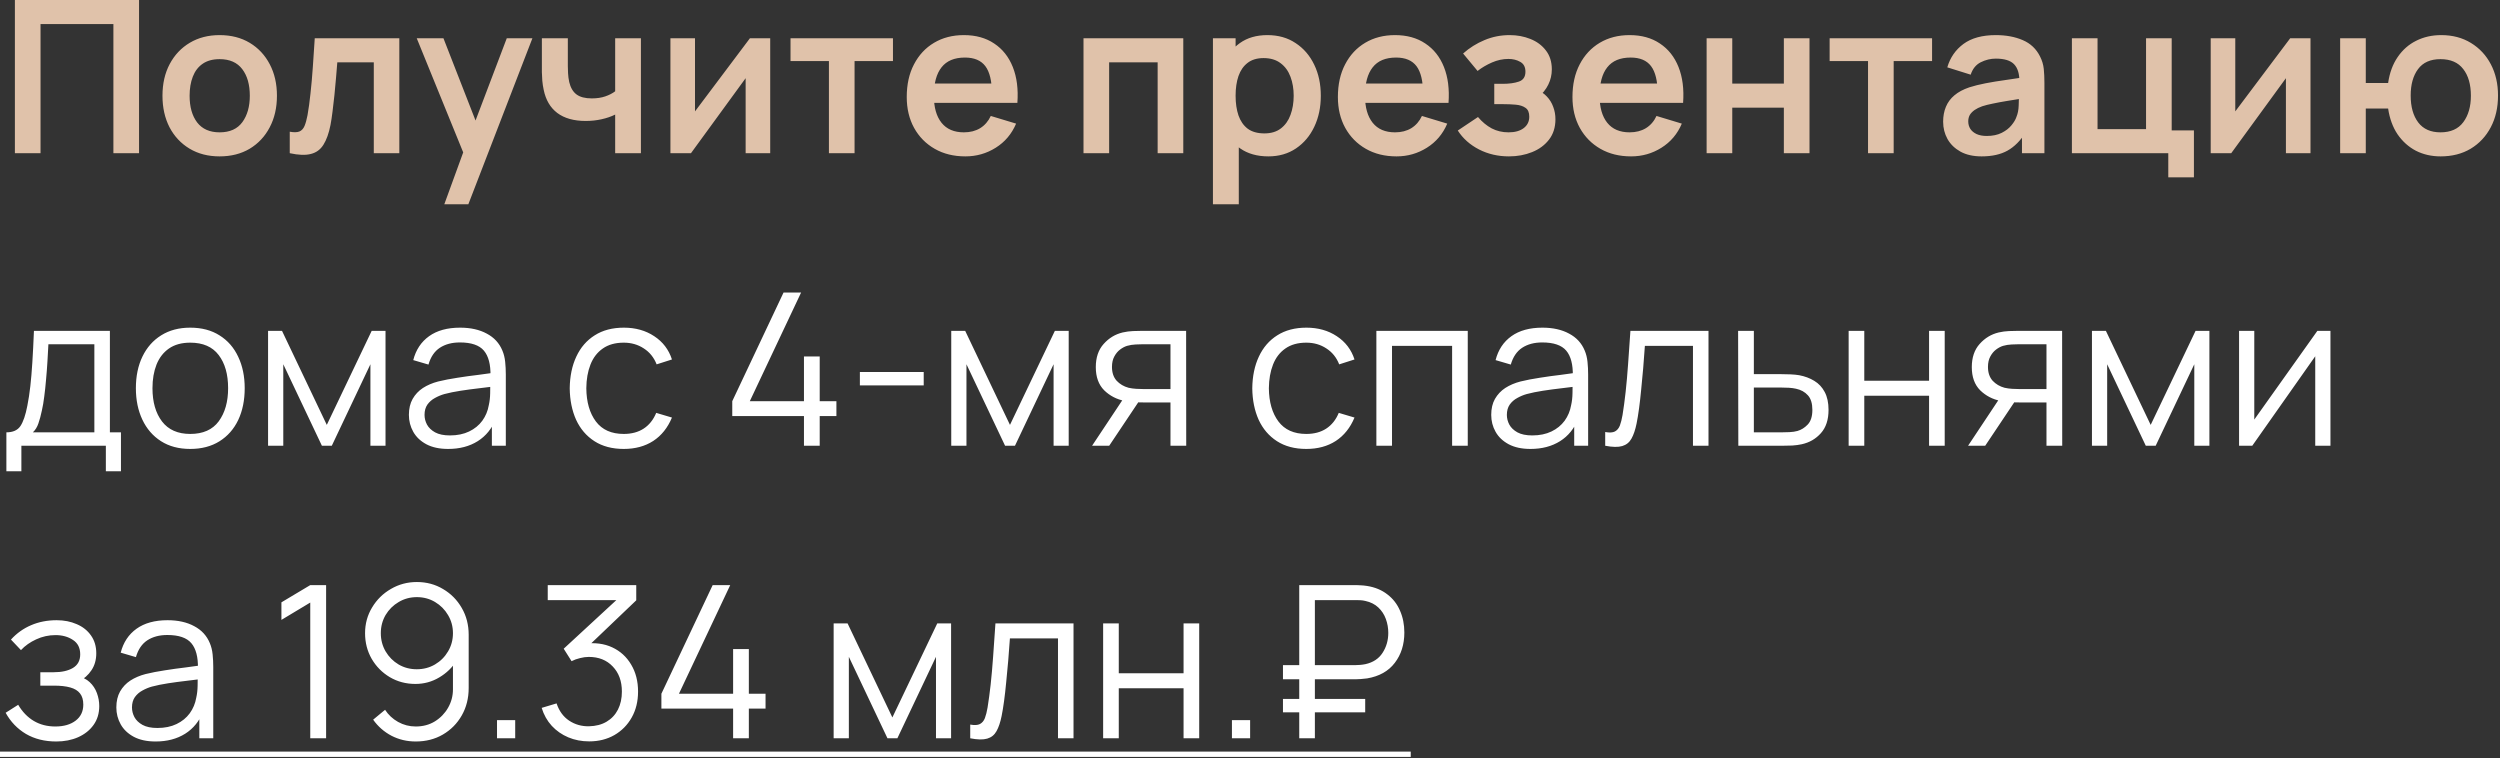 <svg width="188" height="57" viewBox="0 0 188 57" fill="none" xmlns="http://www.w3.org/2000/svg">
<rect x="0" y="0" width="188" height="57" fill="#333333" stroke="none"/>
<path d="M1.12 11.52V-1.14441e-05H10.456V11.52H8.528V1.808H3.048V11.52H1.12ZM16.514 11.76C15.65 11.76 14.896 11.565 14.25 11.176C13.605 10.787 13.104 10.251 12.746 9.568C12.394 8.88 12.218 8.091 12.218 7.2C12.218 6.293 12.399 5.499 12.762 4.816C13.125 4.133 13.629 3.6 14.274 3.216C14.919 2.832 15.666 2.64 16.514 2.64C17.384 2.64 18.141 2.835 18.786 3.224C19.431 3.613 19.933 4.152 20.29 4.84C20.648 5.523 20.826 6.309 20.826 7.2C20.826 8.096 20.645 8.888 20.282 9.576C19.925 10.259 19.424 10.795 18.778 11.184C18.133 11.568 17.378 11.76 16.514 11.76ZM16.514 9.952C17.282 9.952 17.853 9.696 18.226 9.184C18.599 8.672 18.786 8.011 18.786 7.2C18.786 6.363 18.597 5.696 18.218 5.2C17.84 4.699 17.271 4.448 16.514 4.448C15.997 4.448 15.57 4.565 15.234 4.8C14.903 5.029 14.658 5.352 14.498 5.768C14.338 6.179 14.258 6.656 14.258 7.2C14.258 8.037 14.447 8.707 14.826 9.208C15.21 9.704 15.773 9.952 16.514 9.952ZM21.789 11.52V9.904C22.103 9.963 22.346 9.957 22.517 9.888C22.687 9.813 22.815 9.675 22.901 9.472C22.986 9.269 23.061 9 23.125 8.664C23.21 8.189 23.285 7.643 23.349 7.024C23.418 6.405 23.477 5.744 23.525 5.04C23.578 4.336 23.626 3.616 23.669 2.88H30.029V11.52H28.109V4.688H25.365C25.338 5.035 25.306 5.424 25.269 5.856C25.231 6.283 25.191 6.715 25.149 7.152C25.106 7.589 25.058 8.005 25.005 8.4C24.957 8.789 24.906 9.123 24.853 9.4C24.73 10.024 24.554 10.517 24.325 10.88C24.101 11.243 23.786 11.475 23.381 11.576C22.975 11.683 22.445 11.664 21.789 11.52ZM33.412 15.36L35.076 10.792L35.108 12.136L31.34 2.88H33.348L36.02 9.728H35.508L38.108 2.88H40.036L35.22 15.36H33.412ZM46.261 11.52V8.616C45.963 8.765 45.621 8.883 45.237 8.968C44.859 9.053 44.461 9.096 44.045 9.096C43.155 9.096 42.443 8.896 41.909 8.496C41.381 8.096 41.04 7.515 40.885 6.752C40.837 6.533 40.803 6.307 40.781 6.072C40.765 5.832 40.755 5.616 40.749 5.424C40.749 5.227 40.749 5.077 40.749 4.976V2.88H42.701V4.976C42.701 5.093 42.707 5.267 42.717 5.496C42.728 5.72 42.757 5.944 42.805 6.168C42.907 6.595 43.091 6.907 43.357 7.104C43.624 7.301 44.005 7.4 44.501 7.4C44.885 7.4 45.224 7.349 45.517 7.248C45.811 7.147 46.059 7.019 46.261 6.864V2.88H48.197V11.52H46.261ZM57.92 2.88V11.52H56.072V5.88L51.961 11.52H50.416V2.88H52.264V8.376L56.392 2.88H57.92ZM62.335 11.52V4.592H59.447V2.88H67.151V4.592H64.263V11.52H62.335ZM72.595 11.76C71.72 11.76 70.952 11.571 70.291 11.192C69.629 10.813 69.112 10.288 68.739 9.616C68.371 8.944 68.187 8.171 68.187 7.296C68.187 6.352 68.368 5.533 68.731 4.84C69.094 4.141 69.597 3.6 70.243 3.216C70.888 2.832 71.635 2.64 72.483 2.64C73.379 2.64 74.139 2.851 74.763 3.272C75.392 3.688 75.859 4.277 76.163 5.04C76.467 5.803 76.582 6.701 76.507 7.736H74.595V7.032C74.59 6.093 74.424 5.408 74.099 4.976C73.773 4.544 73.261 4.328 72.563 4.328C71.773 4.328 71.187 4.573 70.803 5.064C70.419 5.549 70.227 6.261 70.227 7.2C70.227 8.075 70.419 8.752 70.803 9.232C71.187 9.712 71.747 9.952 72.483 9.952C72.957 9.952 73.365 9.848 73.707 9.64C74.053 9.427 74.32 9.12 74.507 8.72L76.411 9.296C76.08 10.075 75.568 10.68 74.875 11.112C74.187 11.544 73.427 11.76 72.595 11.76ZM69.619 7.736V6.28H75.563V7.736H69.619ZM81.479 11.52V2.88H88.983V11.52H87.055V4.688H83.407V11.52H81.479ZM95.381 11.76C94.539 11.76 93.832 11.56 93.261 11.16C92.691 10.76 92.261 10.216 91.973 9.528C91.685 8.835 91.541 8.059 91.541 7.2C91.541 6.331 91.685 5.552 91.973 4.864C92.261 4.176 92.683 3.635 93.237 3.24C93.797 2.84 94.488 2.64 95.309 2.64C96.125 2.64 96.832 2.84 97.429 3.24C98.032 3.635 98.499 4.176 98.829 4.864C99.16 5.547 99.325 6.325 99.325 7.2C99.325 8.064 99.163 8.84 98.837 9.528C98.512 10.216 98.053 10.76 97.461 11.16C96.869 11.56 96.176 11.76 95.381 11.76ZM91.213 15.36V2.88H92.917V8.944H93.157V15.36H91.213ZM95.085 10.032C95.587 10.032 96 9.907 96.325 9.656C96.651 9.405 96.891 9.067 97.045 8.64C97.205 8.208 97.285 7.728 97.285 7.2C97.285 6.677 97.205 6.203 97.045 5.776C96.885 5.344 96.637 5.003 96.301 4.752C95.965 4.496 95.539 4.368 95.021 4.368C94.531 4.368 94.131 4.488 93.821 4.728C93.512 4.963 93.283 5.293 93.133 5.72C92.989 6.141 92.917 6.635 92.917 7.2C92.917 7.76 92.989 8.253 93.133 8.68C93.283 9.107 93.515 9.44 93.829 9.68C94.149 9.915 94.568 10.032 95.085 10.032ZM105.017 11.76C104.142 11.76 103.374 11.571 102.713 11.192C102.051 10.813 101.534 10.288 101.161 9.616C100.793 8.944 100.609 8.171 100.609 7.296C100.609 6.352 100.79 5.533 101.153 4.84C101.515 4.141 102.019 3.6 102.665 3.216C103.31 2.832 104.057 2.64 104.905 2.64C105.801 2.64 106.561 2.851 107.185 3.272C107.814 3.688 108.281 4.277 108.585 5.04C108.889 5.803 109.003 6.701 108.929 7.736H107.017V7.032C107.011 6.093 106.846 5.408 106.521 4.976C106.195 4.544 105.683 4.328 104.985 4.328C104.195 4.328 103.609 4.573 103.225 5.064C102.841 5.549 102.649 6.261 102.649 7.2C102.649 8.075 102.841 8.752 103.225 9.232C103.609 9.712 104.169 9.952 104.905 9.952C105.379 9.952 105.787 9.848 106.129 9.64C106.475 9.427 106.742 9.12 106.929 8.72L108.833 9.296C108.502 10.075 107.99 10.68 107.297 11.112C106.609 11.544 105.849 11.76 105.017 11.76ZM102.041 7.736V6.28H107.985V7.736H102.041ZM113.473 11.76C112.652 11.76 111.903 11.587 111.225 11.24C110.548 10.893 110.015 10.419 109.625 9.816L111.145 8.8C111.455 9.168 111.799 9.453 112.177 9.656C112.556 9.853 112.977 9.952 113.441 9.952C113.927 9.952 114.308 9.845 114.585 9.632C114.863 9.419 115.001 9.133 115.001 8.776C115.001 8.461 114.908 8.24 114.721 8.112C114.535 7.979 114.289 7.899 113.985 7.872C113.681 7.845 113.356 7.832 113.009 7.832H112.369V6.304H113.001C113.487 6.304 113.892 6.248 114.217 6.136C114.548 6.024 114.713 5.776 114.713 5.392C114.713 5.045 114.585 4.8 114.329 4.656C114.073 4.507 113.775 4.432 113.433 4.432C113.017 4.432 112.607 4.52 112.201 4.696C111.796 4.872 111.433 5.085 111.113 5.336L110.025 4.024C110.505 3.597 111.041 3.261 111.633 3.016C112.225 2.765 112.857 2.64 113.529 2.64C114.084 2.64 114.601 2.736 115.081 2.928C115.567 3.12 115.956 3.408 116.249 3.792C116.548 4.176 116.697 4.651 116.697 5.216C116.697 5.621 116.609 6.003 116.433 6.36C116.263 6.717 115.988 7.056 115.609 7.376L115.585 6.752C115.879 6.875 116.127 7.045 116.329 7.264C116.537 7.483 116.695 7.739 116.801 8.032C116.913 8.325 116.969 8.637 116.969 8.968C116.969 9.571 116.809 10.08 116.489 10.496C116.169 10.912 115.743 11.227 115.209 11.44C114.681 11.653 114.103 11.76 113.473 11.76ZM122.657 11.76C121.783 11.76 121.015 11.571 120.353 11.192C119.692 10.813 119.175 10.288 118.801 9.616C118.433 8.944 118.249 8.171 118.249 7.296C118.249 6.352 118.431 5.533 118.793 4.84C119.156 4.141 119.66 3.6 120.305 3.216C120.951 2.832 121.697 2.64 122.545 2.64C123.441 2.64 124.201 2.851 124.825 3.272C125.455 3.688 125.921 4.277 126.225 5.04C126.529 5.803 126.644 6.701 126.569 7.736H124.657V7.032C124.652 6.093 124.487 5.408 124.161 4.976C123.836 4.544 123.324 4.328 122.625 4.328C121.836 4.328 121.249 4.573 120.865 5.064C120.481 5.549 120.289 6.261 120.289 7.2C120.289 8.075 120.481 8.752 120.865 9.232C121.249 9.712 121.809 9.952 122.545 9.952C123.02 9.952 123.428 9.848 123.769 9.64C124.116 9.427 124.383 9.12 124.569 8.72L126.473 9.296C126.143 10.075 125.631 10.68 124.937 11.112C124.249 11.544 123.489 11.76 122.657 11.76ZM119.681 7.736V6.28H125.625V7.736H119.681ZM128.338 11.52V2.88H130.266V6.288H134.146V2.88H136.074V11.52H134.146V8.096H130.266V11.52H128.338ZM140.476 11.52V4.592H137.588V2.88H145.292V4.592H142.404V11.52H140.476ZM149.02 11.76C148.396 11.76 147.868 11.643 147.436 11.408C147.004 11.168 146.676 10.851 146.452 10.456C146.234 10.061 146.124 9.627 146.124 9.152C146.124 8.736 146.194 8.363 146.332 8.032C146.471 7.696 146.684 7.408 146.972 7.168C147.26 6.923 147.634 6.723 148.092 6.568C148.439 6.456 148.844 6.355 149.308 6.264C149.778 6.173 150.284 6.091 150.828 6.016C151.378 5.936 151.951 5.851 152.548 5.76L151.86 6.152C151.866 5.555 151.732 5.115 151.46 4.832C151.188 4.549 150.73 4.408 150.084 4.408C149.695 4.408 149.319 4.499 148.956 4.68C148.594 4.861 148.34 5.173 148.196 5.616L146.436 5.064C146.65 4.333 147.055 3.747 147.652 3.304C148.255 2.861 149.066 2.64 150.084 2.64C150.852 2.64 151.527 2.765 152.108 3.016C152.695 3.267 153.13 3.677 153.412 4.248C153.567 4.552 153.66 4.864 153.692 5.184C153.724 5.499 153.74 5.843 153.74 6.216V11.52H152.052V9.648L152.332 9.952C151.943 10.576 151.487 11.035 150.964 11.328C150.447 11.616 149.799 11.76 149.02 11.76ZM149.404 10.224C149.842 10.224 150.215 10.147 150.524 9.992C150.834 9.837 151.079 9.648 151.26 9.424C151.447 9.2 151.572 8.989 151.636 8.792C151.738 8.547 151.794 8.267 151.804 7.952C151.82 7.632 151.828 7.373 151.828 7.176L152.42 7.352C151.839 7.443 151.34 7.523 150.924 7.592C150.508 7.661 150.151 7.728 149.852 7.792C149.554 7.851 149.29 7.917 149.06 7.992C148.836 8.072 148.647 8.165 148.492 8.272C148.338 8.379 148.218 8.501 148.132 8.64C148.052 8.779 148.012 8.941 148.012 9.128C148.012 9.341 148.066 9.531 148.172 9.696C148.279 9.856 148.434 9.984 148.636 10.08C148.844 10.176 149.1 10.224 149.404 10.224ZM163.055 13.336V11.52H155.807V2.88H157.735V9.712H161.383V2.88H163.311V9.808H164.983V13.336H163.055ZM173.749 2.88V11.52H171.901V5.88L167.789 11.52H166.245V2.88H168.093V8.376L172.221 2.88H173.749ZM183.539 11.76C182.851 11.76 182.23 11.619 181.675 11.336C181.126 11.048 180.667 10.637 180.299 10.104C179.936 9.565 179.699 8.917 179.587 8.16H177.907V11.52H175.979V2.88H177.907V6.24H179.587C179.699 5.472 179.939 4.821 180.307 4.288C180.675 3.749 181.139 3.341 181.699 3.064C182.259 2.781 182.886 2.64 183.579 2.64C184.432 2.64 185.179 2.837 185.819 3.232C186.459 3.621 186.958 4.157 187.315 4.84C187.672 5.523 187.851 6.304 187.851 7.184C187.851 8.085 187.67 8.88 187.307 9.568C186.944 10.256 186.44 10.795 185.795 11.184C185.15 11.568 184.398 11.76 183.539 11.76ZM183.523 9.952C184.291 9.952 184.864 9.696 185.243 9.184C185.622 8.672 185.811 8.011 185.811 7.2C185.811 6.352 185.619 5.683 185.235 5.192C184.856 4.696 184.286 4.448 183.523 4.448C182.766 4.448 182.203 4.699 181.835 5.2C181.467 5.696 181.283 6.357 181.283 7.184C181.283 8.032 181.472 8.707 181.851 9.208C182.23 9.704 182.787 9.952 183.523 9.952Z" fill="#E0C2AA"/>
<path d="M0.48 35.44V32.512C0.971 32.512 1.323 32.355 1.536 32.04C1.749 31.72 1.923 31.211 2.056 30.512C2.147 30.059 2.221 29.571 2.28 29.048C2.339 28.525 2.389 27.928 2.432 27.256C2.475 26.579 2.515 25.787 2.552 24.88H8.264V32.512H9.096V35.44H7.96V33.52H1.608V35.44H0.48ZM2.472 32.512H7.096V25.888H3.64C3.624 26.293 3.6 26.723 3.568 27.176C3.541 27.629 3.507 28.083 3.464 28.536C3.427 28.989 3.381 29.416 3.328 29.816C3.28 30.211 3.221 30.557 3.152 30.856C3.072 31.24 2.984 31.568 2.888 31.84C2.797 32.112 2.659 32.336 2.472 32.512ZM14.306 33.76C13.447 33.76 12.714 33.565 12.106 33.176C11.498 32.787 11.031 32.248 10.706 31.56C10.381 30.872 10.218 30.083 10.218 29.192C10.218 28.285 10.383 27.491 10.714 26.808C11.045 26.125 11.514 25.595 12.122 25.216C12.736 24.832 13.463 24.64 14.306 24.64C15.17 24.64 15.906 24.835 16.514 25.224C17.128 25.608 17.594 26.144 17.914 26.832C18.239 27.515 18.402 28.301 18.402 29.192C18.402 30.099 18.239 30.896 17.914 31.584C17.589 32.267 17.119 32.8 16.506 33.184C15.893 33.568 15.159 33.76 14.306 33.76ZM14.306 32.632C15.266 32.632 15.981 32.315 16.45 31.68C16.919 31.04 17.154 30.211 17.154 29.192C17.154 28.147 16.917 27.315 16.442 26.696C15.973 26.077 15.261 25.768 14.306 25.768C13.661 25.768 13.127 25.915 12.706 26.208C12.29 26.496 11.978 26.899 11.77 27.416C11.568 27.928 11.466 28.52 11.466 29.192C11.466 30.232 11.706 31.067 12.186 31.696C12.666 32.32 13.373 32.632 14.306 32.632ZM20.159 33.52V24.88H21.207L24.575 31.952L27.951 24.88H28.991V33.52H27.855V27.392L24.951 33.52H24.207L21.303 27.392V33.52H20.159ZM33.701 33.76C33.051 33.76 32.504 33.643 32.061 33.408C31.624 33.173 31.296 32.861 31.077 32.472C30.859 32.083 30.749 31.659 30.749 31.2C30.749 30.731 30.843 30.331 31.029 30C31.221 29.664 31.48 29.389 31.805 29.176C32.136 28.963 32.517 28.8 32.949 28.688C33.387 28.581 33.869 28.488 34.397 28.408C34.931 28.323 35.451 28.251 35.957 28.192C36.469 28.128 36.917 28.067 37.301 28.008L36.885 28.264C36.901 27.411 36.736 26.779 36.389 26.368C36.043 25.957 35.44 25.752 34.581 25.752C33.989 25.752 33.488 25.885 33.077 26.152C32.672 26.419 32.387 26.84 32.221 27.416L31.077 27.08C31.275 26.307 31.672 25.707 32.269 25.28C32.867 24.853 33.643 24.64 34.597 24.64C35.387 24.64 36.056 24.789 36.605 25.088C37.16 25.381 37.552 25.808 37.781 26.368C37.888 26.619 37.957 26.899 37.989 27.208C38.021 27.517 38.037 27.832 38.037 28.152V33.52H36.989V31.352L37.293 31.48C37 32.221 36.544 32.787 35.925 33.176C35.307 33.565 34.565 33.76 33.701 33.76ZM33.837 32.744C34.387 32.744 34.867 32.645 35.277 32.448C35.688 32.251 36.019 31.981 36.269 31.64C36.52 31.293 36.683 30.904 36.757 30.472C36.821 30.195 36.856 29.891 36.861 29.56C36.867 29.224 36.869 28.973 36.869 28.808L37.317 29.04C36.917 29.093 36.483 29.147 36.013 29.2C35.549 29.253 35.091 29.315 34.637 29.384C34.189 29.453 33.784 29.536 33.421 29.632C33.176 29.701 32.939 29.8 32.709 29.928C32.48 30.051 32.291 30.216 32.141 30.424C31.997 30.632 31.925 30.891 31.925 31.2C31.925 31.451 31.987 31.693 32.109 31.928C32.237 32.163 32.44 32.357 32.717 32.512C33 32.667 33.373 32.744 33.837 32.744ZM46.907 33.76C46.038 33.76 45.302 33.565 44.699 33.176C44.096 32.787 43.638 32.251 43.323 31.568C43.014 30.88 42.854 30.091 42.843 29.2C42.854 28.293 43.019 27.499 43.339 26.816C43.659 26.128 44.12 25.595 44.723 25.216C45.326 24.832 46.056 24.64 46.915 24.64C47.79 24.64 48.55 24.853 49.195 25.28C49.846 25.707 50.291 26.291 50.531 27.032L49.379 27.4C49.176 26.883 48.854 26.483 48.411 26.2C47.974 25.912 47.472 25.768 46.907 25.768C46.273 25.768 45.747 25.915 45.331 26.208C44.915 26.496 44.606 26.899 44.403 27.416C44.2 27.933 44.096 28.528 44.091 29.2C44.102 30.235 44.342 31.067 44.811 31.696C45.281 32.32 45.979 32.632 46.907 32.632C47.494 32.632 47.992 32.499 48.403 32.232C48.819 31.96 49.134 31.565 49.347 31.048L50.531 31.4C50.211 32.168 49.742 32.755 49.123 33.16C48.505 33.56 47.766 33.76 46.907 33.76ZM60.458 33.52V31.288H55.066V30.168L58.922 22H60.242L56.386 30.168H60.458V26.808H61.642V30.168H62.898V31.288H61.642V33.52H60.458ZM64.663 28.984V27.976H69.463V28.984H64.663ZM71.534 33.52V24.88H72.582L75.95 31.952L79.326 24.88H80.366V33.52H79.23V27.392L76.326 33.52H75.582L72.678 27.392V33.52H71.534ZM88.02 33.52V30.264H86.004C85.77 30.264 85.527 30.256 85.276 30.24C85.031 30.219 84.802 30.189 84.588 30.152C83.98 30.035 83.463 29.768 83.036 29.352C82.615 28.931 82.404 28.349 82.404 27.608C82.404 26.883 82.602 26.301 82.996 25.864C83.391 25.421 83.868 25.133 84.428 25C84.684 24.941 84.943 24.907 85.204 24.896C85.471 24.885 85.7 24.88 85.892 24.88H89.196L89.204 33.52H88.02ZM82.124 33.52L84.532 29.896H85.836L83.412 33.52H82.124ZM85.94 29.256H88.02V25.888H85.94C85.812 25.888 85.634 25.893 85.404 25.904C85.175 25.915 84.959 25.949 84.756 26.008C84.58 26.061 84.404 26.155 84.228 26.288C84.058 26.416 83.914 26.589 83.796 26.808C83.679 27.021 83.62 27.283 83.62 27.592C83.62 28.024 83.738 28.371 83.972 28.632C84.212 28.888 84.511 29.064 84.868 29.16C85.06 29.203 85.252 29.229 85.444 29.24C85.636 29.251 85.802 29.256 85.94 29.256ZM98.235 33.76C97.366 33.76 96.63 33.565 96.027 33.176C95.425 32.787 94.966 32.251 94.651 31.568C94.342 30.88 94.182 30.091 94.171 29.2C94.182 28.293 94.347 27.499 94.667 26.816C94.987 26.128 95.449 25.595 96.051 25.216C96.654 24.832 97.385 24.64 98.243 24.64C99.118 24.64 99.878 24.853 100.523 25.28C101.174 25.707 101.619 26.291 101.859 27.032L100.707 27.4C100.505 26.883 100.182 26.483 99.739 26.2C99.302 25.912 98.801 25.768 98.235 25.768C97.601 25.768 97.075 25.915 96.659 26.208C96.243 26.496 95.934 26.899 95.731 27.416C95.529 27.933 95.425 28.528 95.419 29.2C95.43 30.235 95.67 31.067 96.139 31.696C96.609 32.32 97.307 32.632 98.235 32.632C98.822 32.632 99.321 32.499 99.731 32.232C100.147 31.96 100.462 31.565 100.675 31.048L101.859 31.4C101.539 32.168 101.07 32.755 100.451 33.16C99.833 33.56 99.094 33.76 98.235 33.76ZM103.503 33.52V24.88H110.375V33.52H109.199V26.008H104.679V33.52H103.503ZM115.092 33.76C114.441 33.76 113.895 33.643 113.452 33.408C113.015 33.173 112.687 32.861 112.468 32.472C112.249 32.083 112.14 31.659 112.14 31.2C112.14 30.731 112.233 30.331 112.42 30C112.612 29.664 112.871 29.389 113.196 29.176C113.527 28.963 113.908 28.8 114.34 28.688C114.777 28.581 115.26 28.488 115.788 28.408C116.321 28.323 116.841 28.251 117.348 28.192C117.86 28.128 118.308 28.067 118.692 28.008L118.276 28.264C118.292 27.411 118.127 26.779 117.78 26.368C117.433 25.957 116.831 25.752 115.972 25.752C115.38 25.752 114.879 25.885 114.468 26.152C114.063 26.419 113.777 26.84 113.612 27.416L112.468 27.08C112.665 26.307 113.063 25.707 113.66 25.28C114.257 24.853 115.033 24.64 115.988 24.64C116.777 24.64 117.447 24.789 117.996 25.088C118.551 25.381 118.943 25.808 119.172 26.368C119.279 26.619 119.348 26.899 119.38 27.208C119.412 27.517 119.428 27.832 119.428 28.152V33.52H118.38V31.352L118.684 31.48C118.391 32.221 117.935 32.787 117.316 33.176C116.697 33.565 115.956 33.76 115.092 33.76ZM115.228 32.744C115.777 32.744 116.257 32.645 116.668 32.448C117.079 32.251 117.409 31.981 117.66 31.64C117.911 31.293 118.073 30.904 118.148 30.472C118.212 30.195 118.247 29.891 118.252 29.56C118.257 29.224 118.26 28.973 118.26 28.808L118.708 29.04C118.308 29.093 117.873 29.147 117.404 29.2C116.94 29.253 116.481 29.315 116.028 29.384C115.58 29.453 115.175 29.536 114.812 29.632C114.567 29.701 114.329 29.8 114.1 29.928C113.871 30.051 113.681 30.216 113.532 30.424C113.388 30.632 113.316 30.891 113.316 31.2C113.316 31.451 113.377 31.693 113.5 31.928C113.628 32.163 113.831 32.357 114.108 32.512C114.391 32.667 114.764 32.744 115.228 32.744ZM120.711 33.52V32.488C121.031 32.547 121.273 32.533 121.439 32.448C121.609 32.357 121.735 32.208 121.815 32C121.895 31.787 121.961 31.523 122.015 31.208C122.1 30.685 122.177 30.109 122.247 29.48C122.316 28.851 122.377 28.157 122.431 27.4C122.489 26.637 122.548 25.797 122.607 24.88H128.479V33.52H127.311V26.008H123.695C123.657 26.573 123.615 27.136 123.567 27.696C123.519 28.256 123.468 28.795 123.415 29.312C123.367 29.824 123.313 30.296 123.255 30.728C123.196 31.16 123.135 31.533 123.071 31.848C122.975 32.323 122.847 32.701 122.687 32.984C122.532 33.267 122.3 33.453 121.991 33.544C121.681 33.635 121.255 33.627 120.711 33.52ZM130.722 33.52L130.706 24.88H131.89V28.136H133.914C134.164 28.136 134.41 28.141 134.65 28.152C134.895 28.163 135.111 28.184 135.298 28.216C135.724 28.296 136.103 28.437 136.434 28.64C136.77 28.843 137.031 29.123 137.218 29.48C137.41 29.837 137.506 30.285 137.506 30.824C137.506 31.565 137.314 32.149 136.93 32.576C136.551 33.003 136.071 33.28 135.49 33.408C135.271 33.456 135.034 33.488 134.778 33.504C134.522 33.515 134.268 33.52 134.018 33.52H130.722ZM131.89 32.512H133.97C134.151 32.512 134.354 32.507 134.578 32.496C134.802 32.485 134.999 32.456 135.17 32.408C135.452 32.328 135.708 32.168 135.938 31.928C136.172 31.683 136.29 31.315 136.29 30.824C136.29 30.339 136.178 29.973 135.954 29.728C135.73 29.477 135.431 29.312 135.058 29.232C134.892 29.195 134.714 29.171 134.522 29.16C134.33 29.149 134.146 29.144 133.97 29.144H131.89V32.512ZM139.018 33.52V24.88H140.194V28.632H145.066V24.88H146.242V33.52H145.066V29.76H140.194V33.52H139.018ZM153.895 33.52V30.264H151.879C151.645 30.264 151.402 30.256 151.151 30.24C150.906 30.219 150.677 30.189 150.463 30.152C149.855 30.035 149.338 29.768 148.911 29.352C148.49 28.931 148.279 28.349 148.279 27.608C148.279 26.883 148.477 26.301 148.871 25.864C149.266 25.421 149.743 25.133 150.303 25C150.559 24.941 150.818 24.907 151.079 24.896C151.346 24.885 151.575 24.88 151.767 24.88H155.071L155.079 33.52H153.895ZM147.999 33.52L150.407 29.896H151.711L149.287 33.52H147.999ZM151.815 29.256H153.895V25.888H151.815C151.687 25.888 151.509 25.893 151.279 25.904C151.05 25.915 150.834 25.949 150.631 26.008C150.455 26.061 150.279 26.155 150.103 26.288C149.933 26.416 149.789 26.589 149.671 26.808C149.554 27.021 149.495 27.283 149.495 27.592C149.495 28.024 149.613 28.371 149.847 28.632C150.087 28.888 150.386 29.064 150.743 29.16C150.935 29.203 151.127 29.229 151.319 29.24C151.511 29.251 151.677 29.256 151.815 29.256ZM157.315 33.52V24.88H158.363L161.731 31.952L165.107 24.88H166.147V33.52H165.011V27.392L162.107 33.52H161.363L158.459 27.392V33.52H157.315ZM175.25 24.88V33.52H174.106V26.792L169.37 33.52H168.378V24.88H169.522V31.552L174.266 24.88H175.25ZM4.232 55.76C3.363 55.76 2.603 55.571 1.952 55.192C1.307 54.808 0.797 54.277 0.424 53.6L1.368 53C1.683 53.533 2.075 53.939 2.544 54.216C3.013 54.493 3.552 54.632 4.16 54.632C4.795 54.632 5.304 54.485 5.688 54.192C6.072 53.899 6.264 53.496 6.264 52.984C6.264 52.632 6.181 52.352 6.016 52.144C5.856 51.936 5.611 51.787 5.28 51.696C4.955 51.605 4.547 51.56 4.056 51.56H3.032V50.552H4.04C4.637 50.552 5.117 50.445 5.48 50.232C5.848 50.013 6.032 49.672 6.032 49.208C6.032 48.717 5.848 48.355 5.48 48.12C5.117 47.88 4.683 47.76 4.176 47.76C3.664 47.76 3.179 47.867 2.72 48.08C2.267 48.288 1.885 48.557 1.576 48.888L0.824 48.096C1.256 47.621 1.76 47.261 2.336 47.016C2.917 46.765 3.56 46.64 4.264 46.64C4.819 46.64 5.32 46.739 5.768 46.936C6.221 47.128 6.579 47.411 6.84 47.784C7.107 48.157 7.24 48.605 7.24 49.128C7.24 49.619 7.12 50.043 6.88 50.4C6.645 50.757 6.312 51.053 5.88 51.288L5.816 50.848C6.189 50.917 6.499 51.067 6.744 51.296C6.989 51.525 7.171 51.8 7.288 52.12C7.405 52.44 7.464 52.765 7.464 53.096C7.464 53.645 7.32 54.12 7.032 54.52C6.749 54.915 6.363 55.221 5.872 55.44C5.387 55.653 4.84 55.76 4.232 55.76ZM11.701 55.76C11.051 55.76 10.504 55.643 10.061 55.408C9.624 55.173 9.296 54.861 9.077 54.472C8.859 54.083 8.749 53.659 8.749 53.2C8.749 52.731 8.843 52.331 9.029 52C9.221 51.664 9.48 51.389 9.805 51.176C10.136 50.963 10.517 50.8 10.949 50.688C11.387 50.581 11.869 50.488 12.397 50.408C12.931 50.323 13.451 50.251 13.957 50.192C14.469 50.128 14.917 50.067 15.301 50.008L14.885 50.264C14.901 49.411 14.736 48.779 14.389 48.368C14.043 47.957 13.44 47.752 12.581 47.752C11.989 47.752 11.488 47.885 11.077 48.152C10.672 48.419 10.387 48.84 10.221 49.416L9.077 49.08C9.275 48.307 9.672 47.707 10.269 47.28C10.867 46.853 11.643 46.64 12.597 46.64C13.387 46.64 14.056 46.789 14.605 47.088C15.16 47.381 15.552 47.808 15.781 48.368C15.888 48.619 15.957 48.899 15.989 49.208C16.021 49.517 16.037 49.832 16.037 50.152V55.52H14.989V53.352L15.293 53.48C15 54.221 14.544 54.787 13.925 55.176C13.307 55.565 12.565 55.76 11.701 55.76ZM11.837 54.744C12.387 54.744 12.867 54.645 13.277 54.448C13.688 54.251 14.019 53.981 14.269 53.64C14.52 53.293 14.683 52.904 14.757 52.472C14.821 52.195 14.856 51.891 14.861 51.56C14.867 51.224 14.869 50.973 14.869 50.808L15.317 51.04C14.917 51.093 14.483 51.147 14.013 51.2C13.549 51.253 13.091 51.315 12.637 51.384C12.189 51.453 11.784 51.536 11.421 51.632C11.176 51.701 10.939 51.8 10.709 51.928C10.48 52.051 10.291 52.216 10.141 52.424C9.997 52.632 9.925 52.891 9.925 53.2C9.925 53.451 9.987 53.693 10.109 53.928C10.237 54.163 10.44 54.357 10.717 54.512C11 54.667 11.373 54.744 11.837 54.744ZM23.331 55.52V45.312L21.163 46.616V45.296L23.331 44H24.523V55.52H23.331ZM31.349 43.768C32.075 43.768 32.731 43.944 33.318 44.296C33.91 44.643 34.379 45.117 34.725 45.72C35.072 46.317 35.245 46.989 35.245 47.736V51.736C35.245 52.504 35.072 53.192 34.725 53.8C34.379 54.408 33.904 54.888 33.301 55.24C32.704 55.587 32.024 55.76 31.262 55.76C30.605 55.76 29.997 55.616 29.438 55.328C28.883 55.035 28.424 54.632 28.061 54.12L28.957 53.376C29.203 53.755 29.528 54.059 29.933 54.288C30.344 54.517 30.787 54.632 31.262 54.632C31.805 54.632 32.285 54.504 32.702 54.248C33.123 53.987 33.453 53.645 33.694 53.224C33.939 52.797 34.062 52.336 34.062 51.84V49.328L34.349 49.664C34.019 50.192 33.579 50.619 33.029 50.944C32.486 51.269 31.888 51.432 31.238 51.432C30.528 51.432 29.886 51.261 29.309 50.92C28.739 50.579 28.285 50.12 27.95 49.544C27.619 48.968 27.453 48.325 27.453 47.616C27.453 46.907 27.63 46.261 27.982 45.68C28.334 45.093 28.805 44.629 29.398 44.288C29.989 43.941 30.64 43.768 31.349 43.768ZM31.349 44.904C30.848 44.904 30.392 45.027 29.982 45.272C29.571 45.512 29.243 45.837 28.997 46.248C28.758 46.659 28.637 47.115 28.637 47.616C28.637 48.117 28.758 48.573 28.997 48.984C29.238 49.395 29.563 49.723 29.974 49.968C30.384 50.208 30.84 50.328 31.341 50.328C31.843 50.328 32.299 50.208 32.709 49.968C33.126 49.723 33.453 49.395 33.694 48.984C33.939 48.573 34.062 48.117 34.062 47.616C34.062 47.12 33.939 46.667 33.694 46.256C33.453 45.845 33.128 45.517 32.718 45.272C32.307 45.027 31.851 44.904 31.349 44.904ZM37.375 55.52V54.152H38.743V55.52H37.375ZM44.31 55.752C43.739 55.752 43.214 55.651 42.734 55.448C42.254 55.245 41.84 54.957 41.494 54.584C41.147 54.205 40.894 53.755 40.734 53.232L41.854 52.896C42.046 53.467 42.36 53.899 42.798 54.192C43.24 54.485 43.739 54.627 44.294 54.616C44.806 54.605 45.246 54.491 45.614 54.272C45.987 54.053 46.272 53.749 46.47 53.36C46.667 52.971 46.766 52.52 46.766 52.008C46.766 51.224 46.536 50.595 46.078 50.12C45.624 49.64 45.024 49.4 44.278 49.4C44.07 49.4 43.851 49.429 43.622 49.488C43.392 49.541 43.179 49.619 42.982 49.72L42.39 48.784L46.87 44.648L47.062 45.128H41.19V44H47.846V45.144L43.942 48.872L43.926 48.408C44.726 48.307 45.43 48.397 46.038 48.68C46.646 48.963 47.12 49.395 47.462 49.976C47.808 50.552 47.982 51.229 47.982 52.008C47.982 52.744 47.822 53.395 47.502 53.96C47.187 54.52 46.752 54.96 46.198 55.28C45.643 55.595 45.014 55.752 44.31 55.752ZM55.13 55.52V53.288H49.737V52.168L53.593 44H54.913L51.057 52.168H55.13V48.808H56.313V52.168H57.569V53.288H56.313V55.52H55.13ZM62.69 55.52V46.88H63.738L67.106 53.952L70.482 46.88H71.522V55.52H70.386V49.392L67.482 55.52H66.738L63.834 49.392V55.52H62.69ZM72.961 55.52V54.488C73.281 54.547 73.523 54.533 73.689 54.448C73.859 54.357 73.985 54.208 74.065 54C74.145 53.787 74.211 53.523 74.265 53.208C74.35 52.685 74.427 52.109 74.497 51.48C74.566 50.851 74.627 50.157 74.681 49.4C74.739 48.637 74.798 47.797 74.857 46.88H80.729V55.52H79.561V48.008H75.945C75.907 48.573 75.865 49.136 75.817 49.696C75.769 50.256 75.718 50.795 75.665 51.312C75.617 51.824 75.563 52.296 75.505 52.728C75.446 53.16 75.385 53.533 75.321 53.848C75.225 54.323 75.097 54.701 74.937 54.984C74.782 55.267 74.55 55.453 74.241 55.544C73.931 55.635 73.505 55.627 72.961 55.52ZM82.956 55.52V46.88H84.132V50.632H89.004V46.88H90.18V55.52H89.004V51.76H84.132V55.52H82.956ZM92.641 55.52V54.152H94.009V55.52H92.641ZM96.479 51.08V50.016H101.959C102.05 50.016 102.159 50.011 102.287 50C102.415 49.989 102.546 49.971 102.679 49.944C103.255 49.816 103.685 49.533 103.967 49.096C104.255 48.653 104.399 48.152 104.399 47.592C104.399 47.229 104.338 46.88 104.215 46.544C104.093 46.208 103.903 45.92 103.647 45.68C103.391 45.44 103.069 45.277 102.679 45.192C102.551 45.16 102.421 45.141 102.287 45.136C102.154 45.131 102.045 45.128 101.959 45.128H98.615V44H101.991C102.082 44 102.197 44.005 102.335 44.016C102.479 44.021 102.637 44.037 102.807 44.064C103.405 44.16 103.911 44.371 104.327 44.696C104.749 45.016 105.066 45.424 105.279 45.92C105.498 46.416 105.607 46.965 105.607 47.568C105.607 48.464 105.367 49.224 104.887 49.848C104.413 50.472 103.719 50.861 102.807 51.016C102.637 51.037 102.479 51.053 102.335 51.064C102.197 51.075 102.082 51.08 101.991 51.08H96.479ZM96.479 53.568V52.56H102.663V53.568H96.479ZM97.703 55.52V44H98.879V55.52H97.703Z" fill="white"/>
<path d="M0 56.52H106.087V56.92H0V56.52Z" fill="white"/>
</svg>
